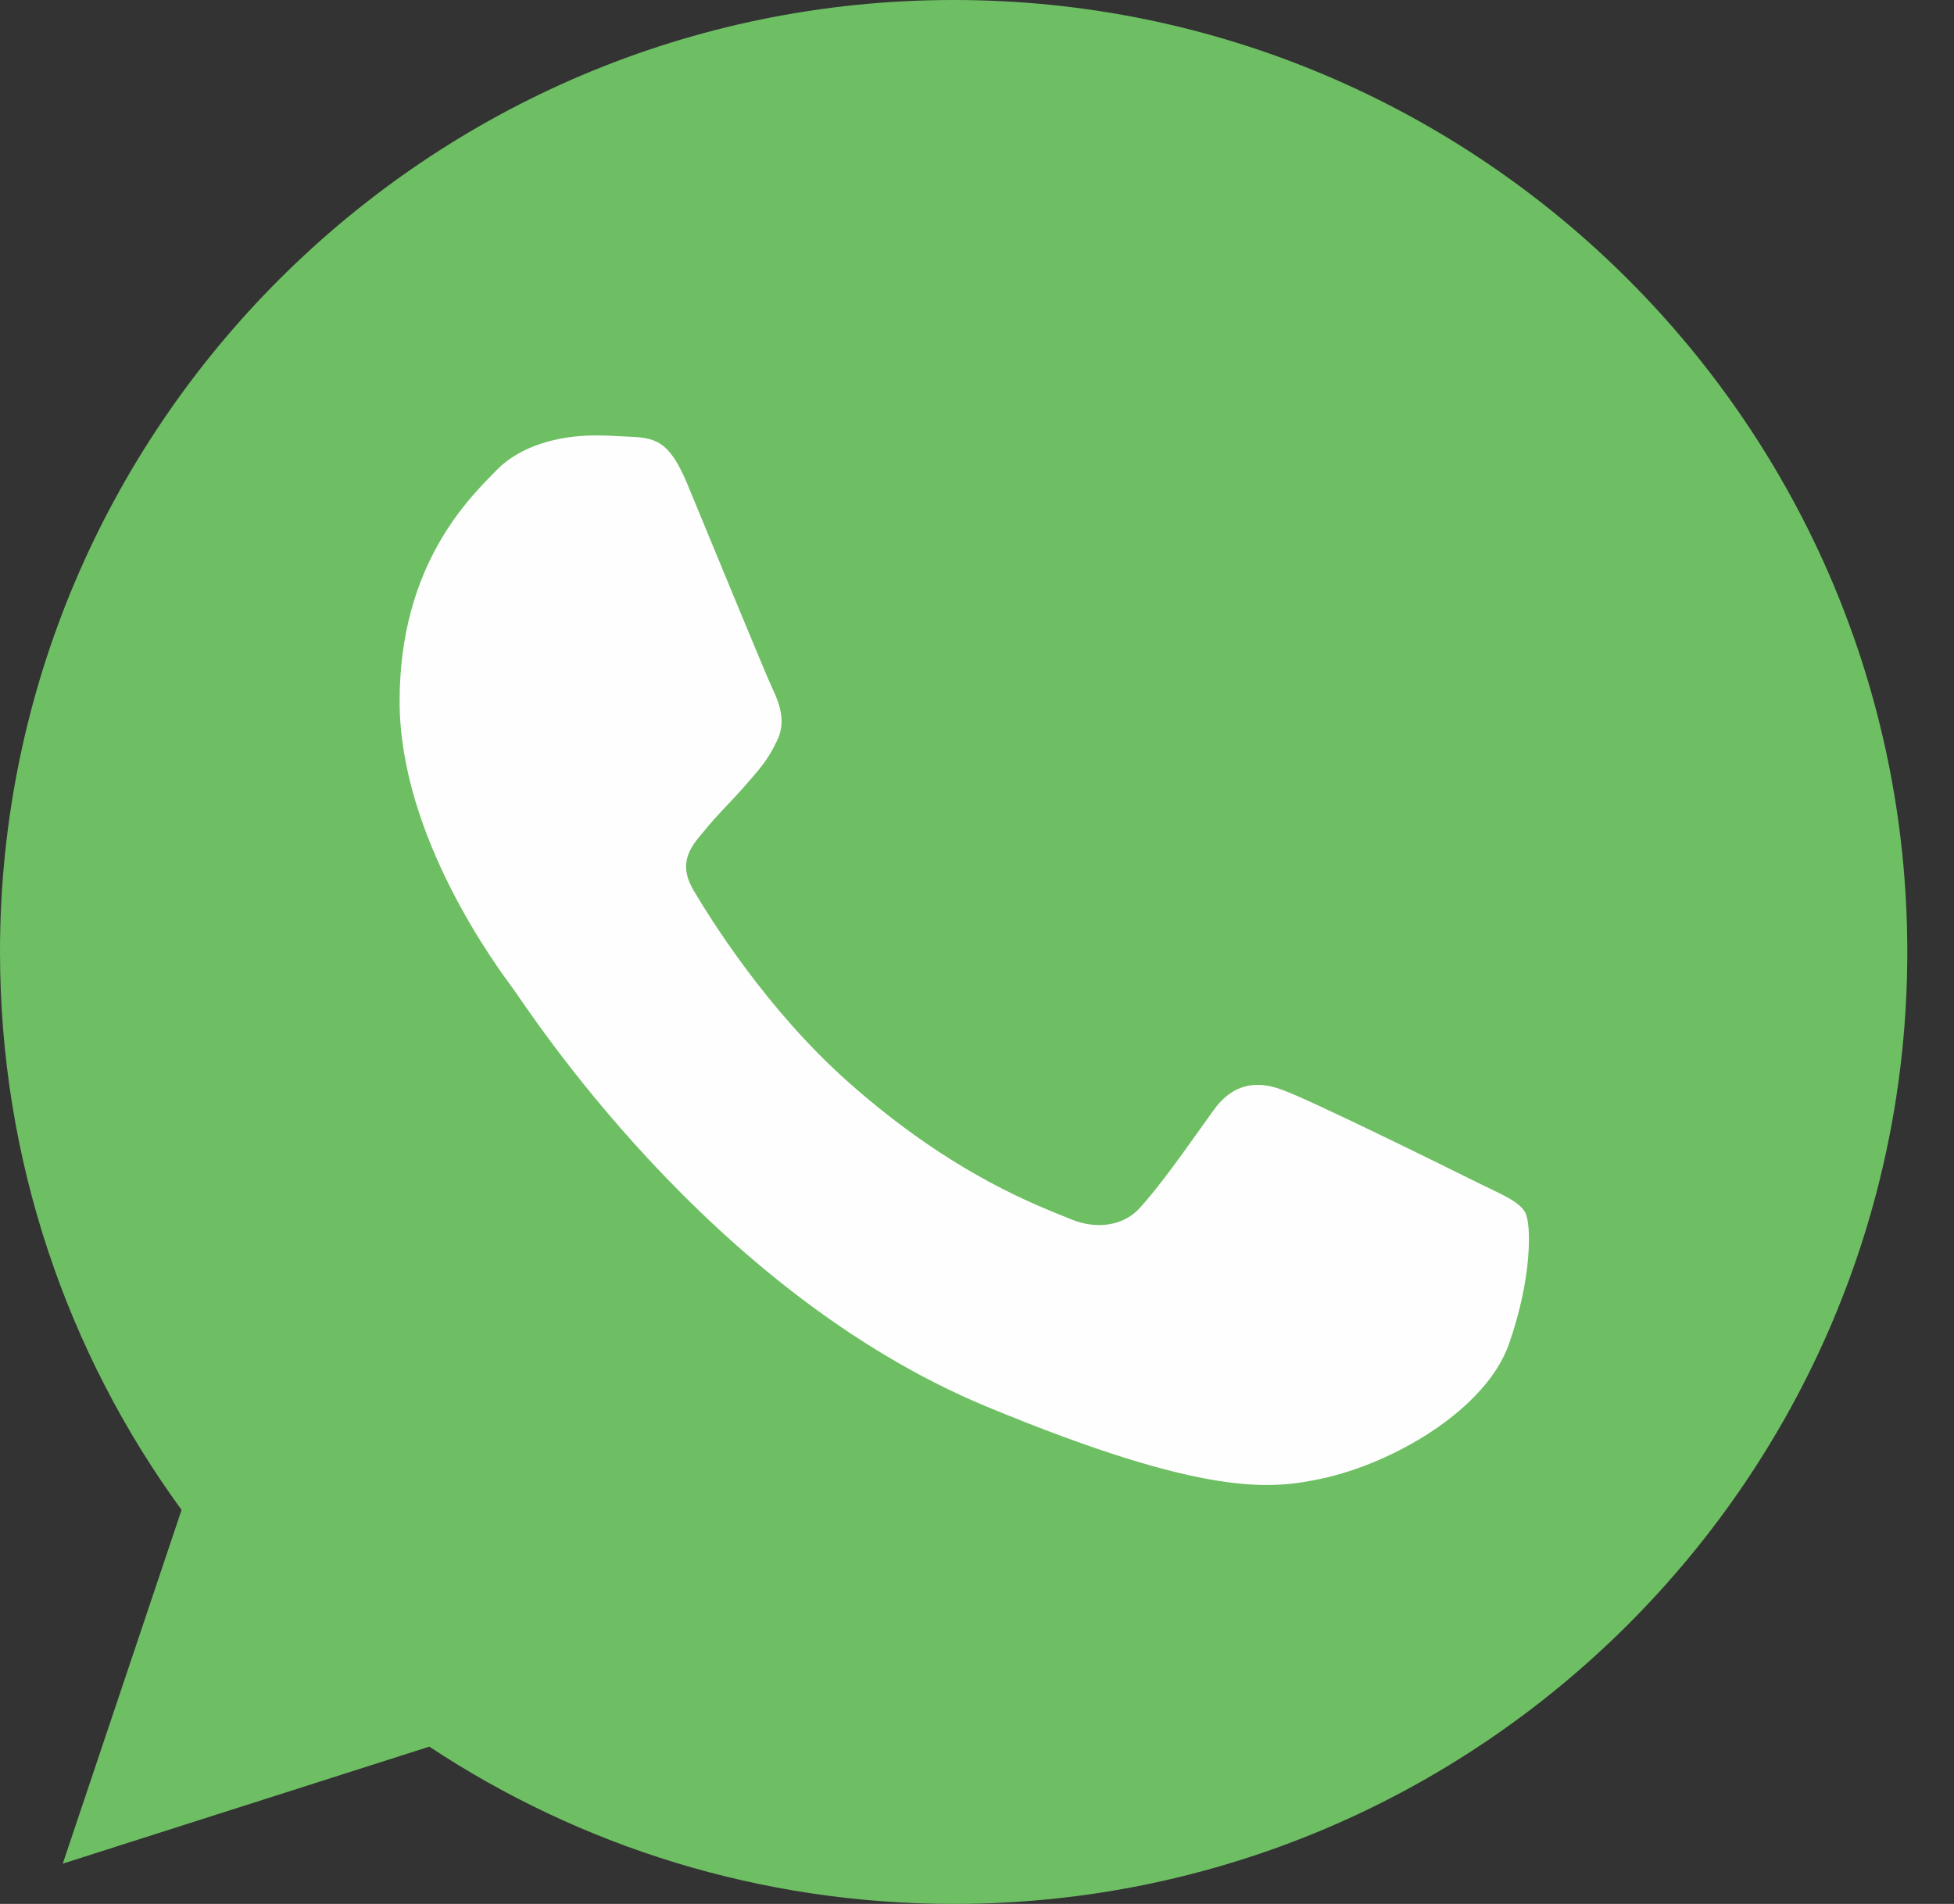 <svg width="39" height="38" viewBox="0 0 39 38" fill="none" xmlns="http://www.w3.org/2000/svg">
<rect x="0" y="0" width="39" height="38" fill="#333333" stroke="none"/>
<path d="M19.028 0C8.535 0 0 8.523 0 19C0 23.155 1.342 27.009 3.624 30.136L1.253 37.196L8.569 34.861C11.578 36.85 15.169 38 19.04 38C29.532 38 38.068 29.477 38.068 19C38.068 8.523 29.532 0 19.04 0H19.028V0Z" fill="url(#paint0_linear_24_292)"/>
<path d="M13.715 9.652C13.346 8.77 13.066 8.736 12.507 8.713C12.294 8.7 12.082 8.692 11.869 8.691C11.142 8.691 10.381 8.904 9.922 9.373C9.363 9.942 7.976 11.271 7.976 13.997C7.976 16.723 9.967 19.358 10.236 19.727C10.515 20.096 14.118 25.77 19.711 28.082C24.085 29.892 25.383 29.724 26.378 29.512C27.832 29.199 29.656 28.127 30.115 26.831C30.573 25.535 30.573 24.43 30.439 24.195C30.305 23.96 29.935 23.827 29.376 23.547C28.817 23.268 26.098 21.927 25.584 21.749C25.08 21.559 24.599 21.626 24.219 22.162C23.682 22.911 23.157 23.67 22.731 24.128C22.396 24.486 21.847 24.53 21.389 24.34C20.773 24.084 19.051 23.48 16.925 21.592C15.281 20.129 14.162 18.309 13.838 17.762C13.513 17.203 13.804 16.879 14.061 16.578C14.341 16.231 14.61 15.985 14.889 15.661C15.169 15.338 15.326 15.17 15.505 14.79C15.695 14.421 15.56 14.042 15.426 13.762C15.292 13.483 14.174 10.758 13.715 9.652Z" fill="#FEFEFE"/>
<defs>
<linearGradient id="paint0_linear_24_292" x1="-143.032" y1="-63.657" x2="-143.032" y2="-62.263" gradientUnits="userSpaceOnUse">
<stop stop-color="#6EBF61"/>
<stop offset="0.231" stop-color="#50A557"/>
<stop offset="0.522" stop-color="#2A904F"/>
<stop offset="0.812" stop-color="#50A557"/>
<stop offset="1" stop-color="#6EBF63"/>
</linearGradient>
</defs>
</svg>
